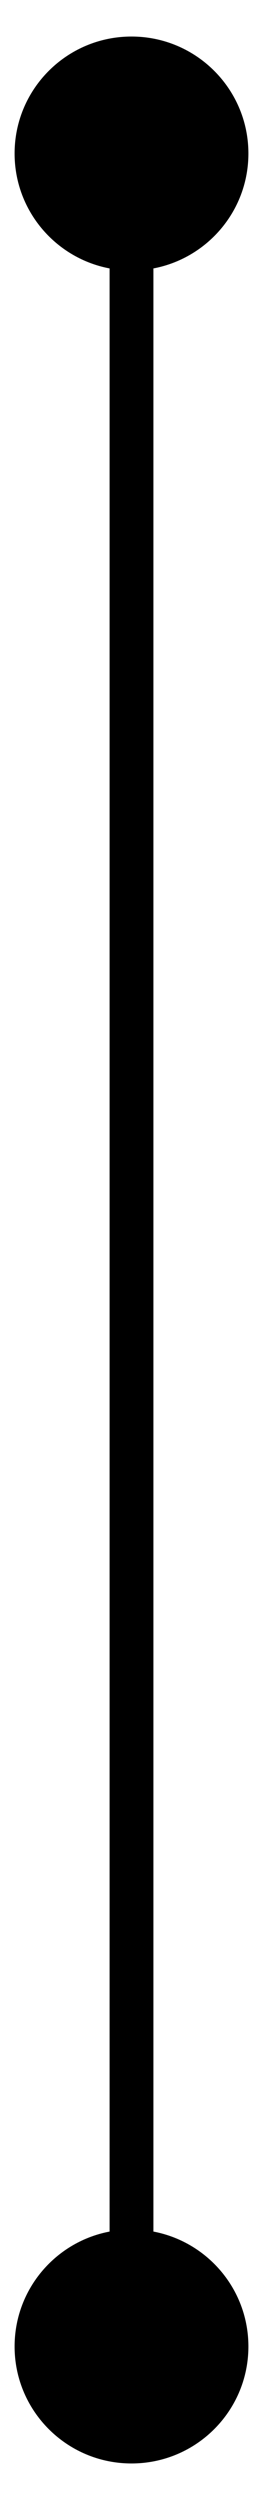<?xml version="1.0" encoding="UTF-8"?> <svg xmlns="http://www.w3.org/2000/svg" width="6" height="57" viewBox="0 0 6 57" fill="none"><path d="M0.333 3.5C0.333 4.973 1.527 6.167 3 6.167C4.473 6.167 5.667 4.973 5.667 3.5C5.667 2.027 4.473 0.833 3 0.833C1.527 0.833 0.333 2.027 0.333 3.5ZM0.333 53.5C0.333 54.973 1.527 56.167 3 56.167C4.473 56.167 5.667 54.973 5.667 53.5C5.667 52.027 4.473 50.833 3 50.833C1.527 50.833 0.333 52.027 0.333 53.5ZM2.5 3.5V53.5H3.5V3.5H2.5Z" fill="black"></path></svg> 